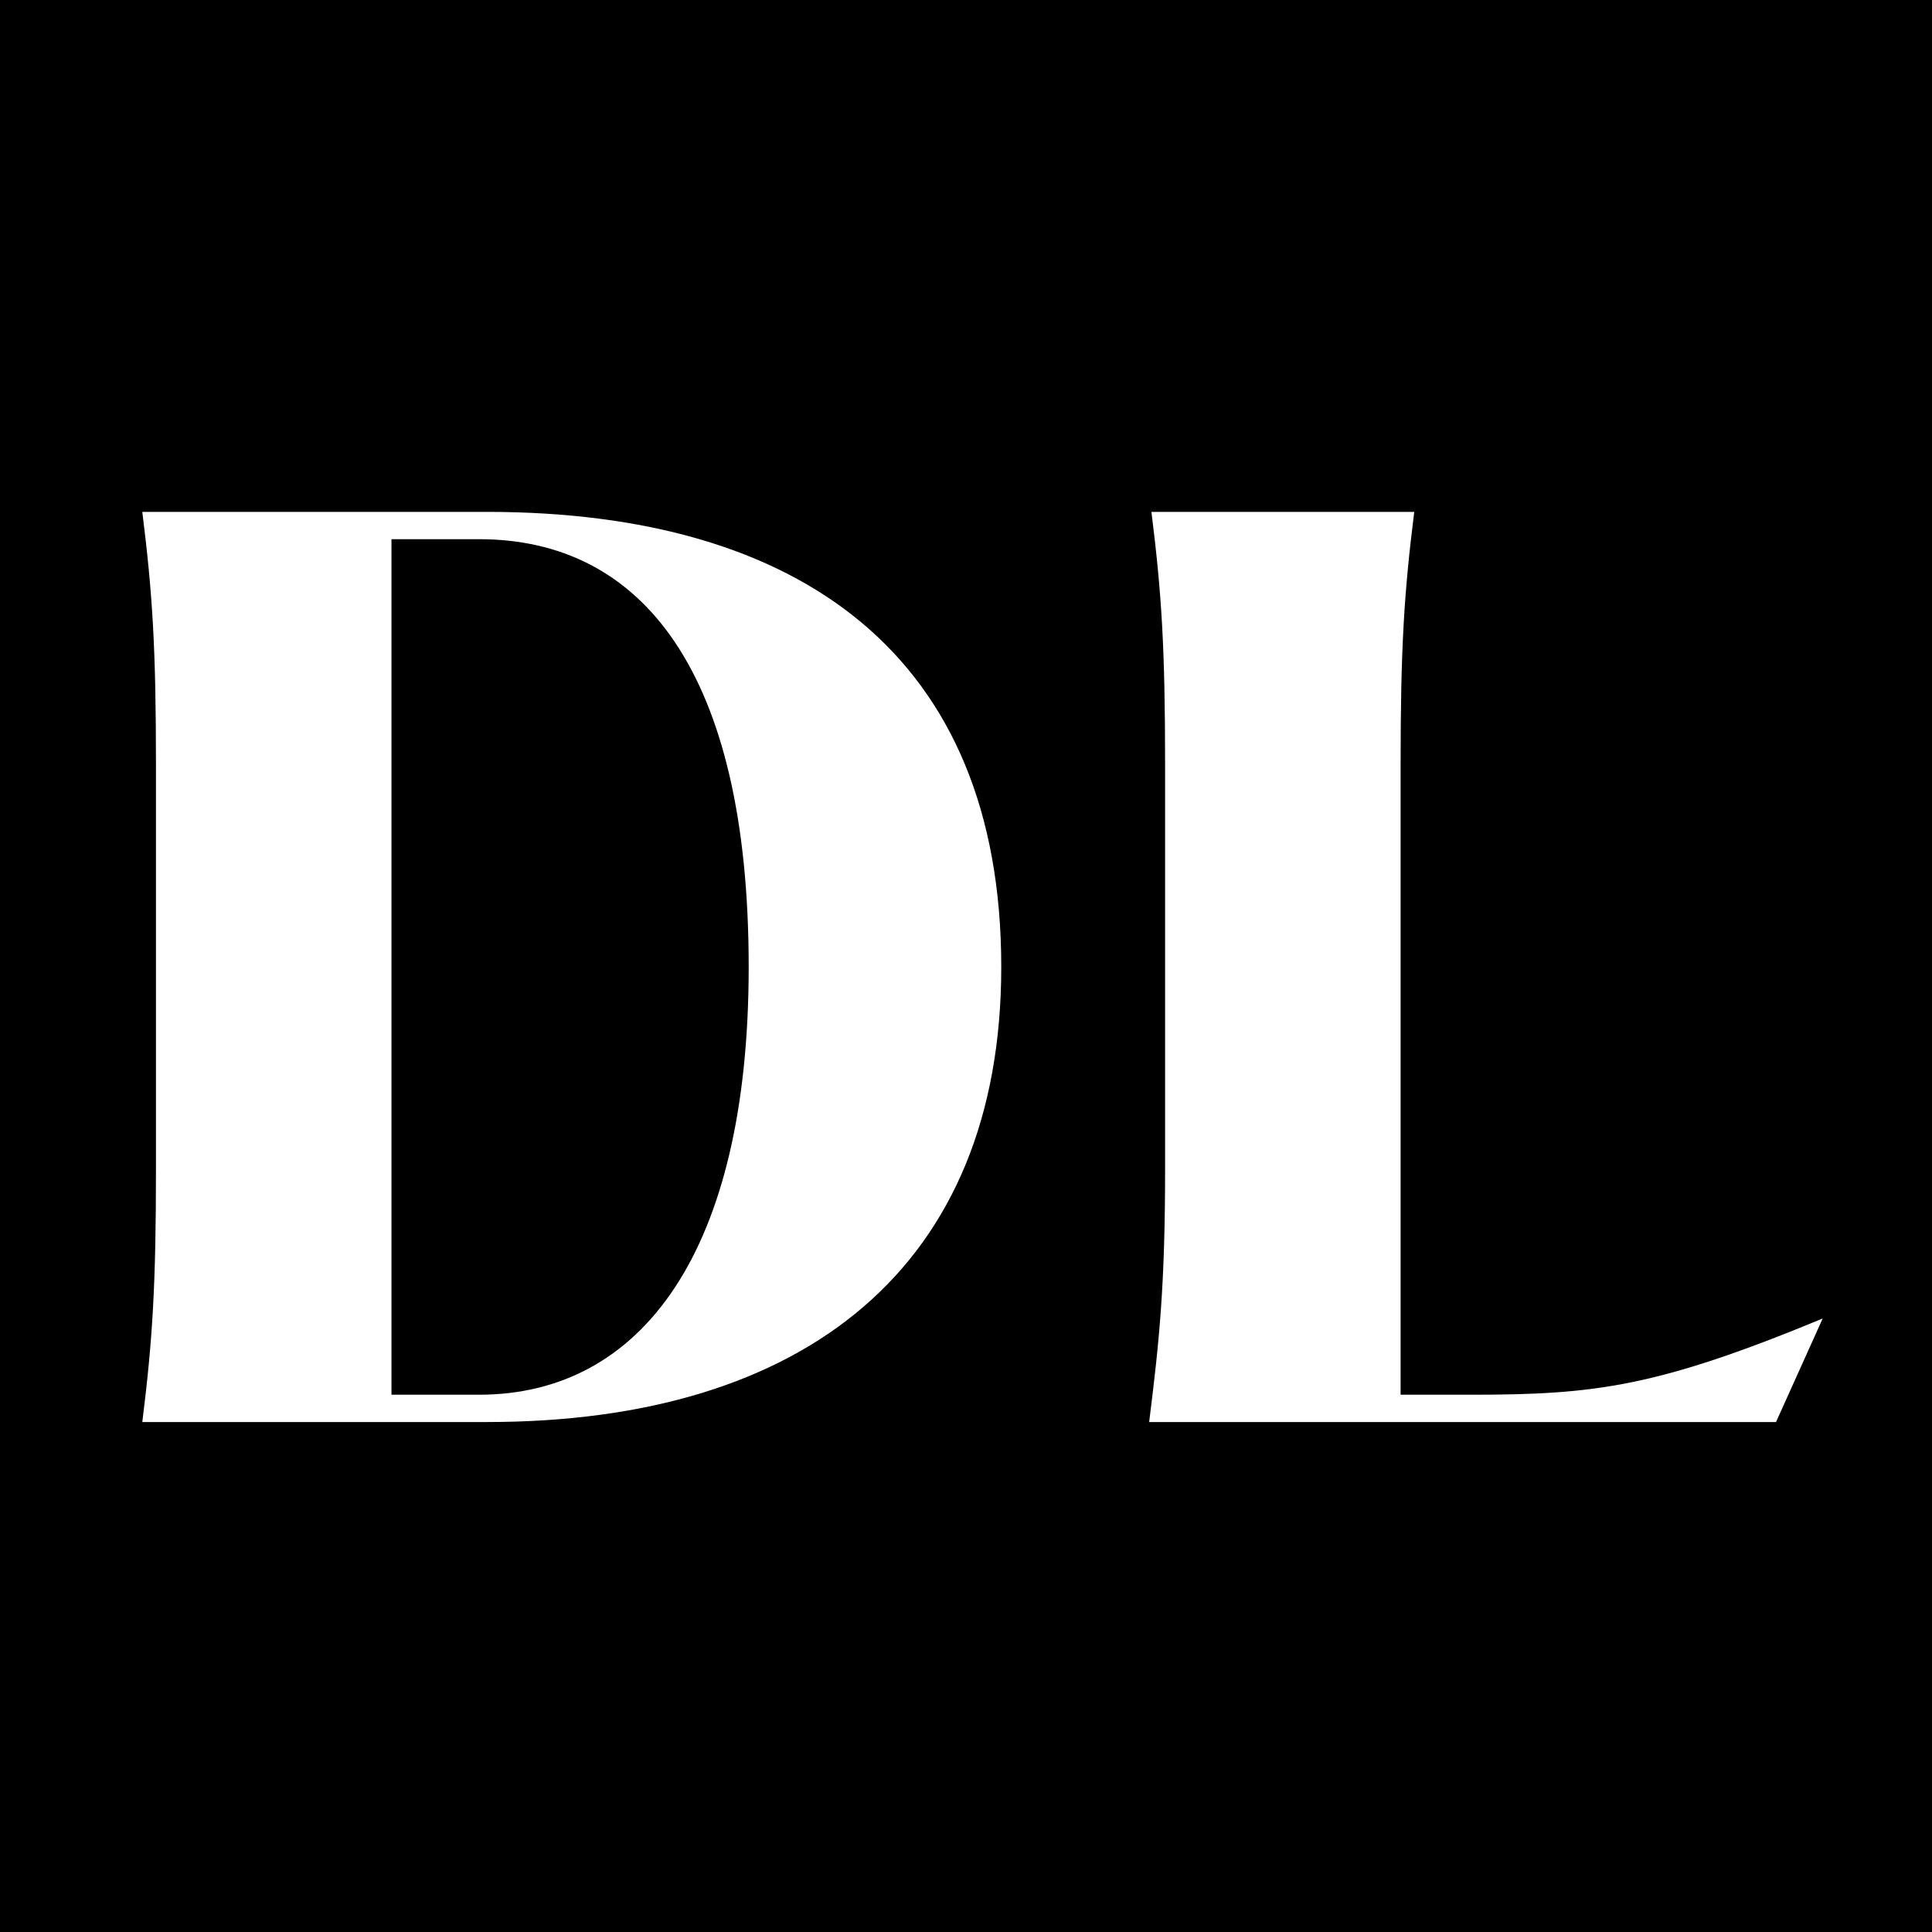 <svg xmlns="http://www.w3.org/2000/svg" xmlns:xlink="http://www.w3.org/1999/xlink" width="500" zoomAndPan="magnify" viewBox="0 0 375 375" height="500" preserveAspectRatio="xMidYMid meet" version="1.0"><defs><g/></defs><rect x="-37.5" width="450" fill="#ffffff" y="-37.5" height="450" fill-opacity="1"/><rect x="-37.5" width="450" fill="#000000" y="-37.5" height="450" fill-opacity="1"/><g fill="#ffffff" fill-opacity="1"><g transform="translate(12.164, 276.015)"><g><path d="M 15.457 0 L 82.367 0 C 144.199 0 182.18 -30.254 182.18 -88.332 C 182.18 -148.836 143.094 -176.66 82.367 -176.66 L 15.457 -176.66 C 17.445 -160.762 18.109 -150.16 18.109 -127.418 L 18.109 -49.242 C 18.109 -26.5 17.445 -15.898 15.457 0 Z M 80.82 -5.301 L 63.82 -5.301 L 63.82 -171.359 L 80.82 -171.359 C 112.398 -171.359 133.156 -145.746 133.156 -88.332 C 133.156 -33.125 112.398 -5.301 80.82 -5.301 Z M 80.82 -5.301 "/></g></g></g><g fill="#ffffff" fill-opacity="1"><g transform="translate(207.594, 276.015)"><g><path d="M 15.898 -176.66 C 17.887 -160.762 18.551 -150.16 18.551 -127.418 L 18.551 -49.242 C 18.551 -26.5 17.445 -15.898 15.457 0 L 137.133 0 L 146.188 -20.094 C 114.168 -6.844 102.02 -5.301 78.172 -5.301 L 64.262 -5.301 L 64.262 -127.418 C 64.262 -150.16 64.922 -160.762 66.91 -176.66 Z M 15.898 -176.66 "/></g></g></g></svg>